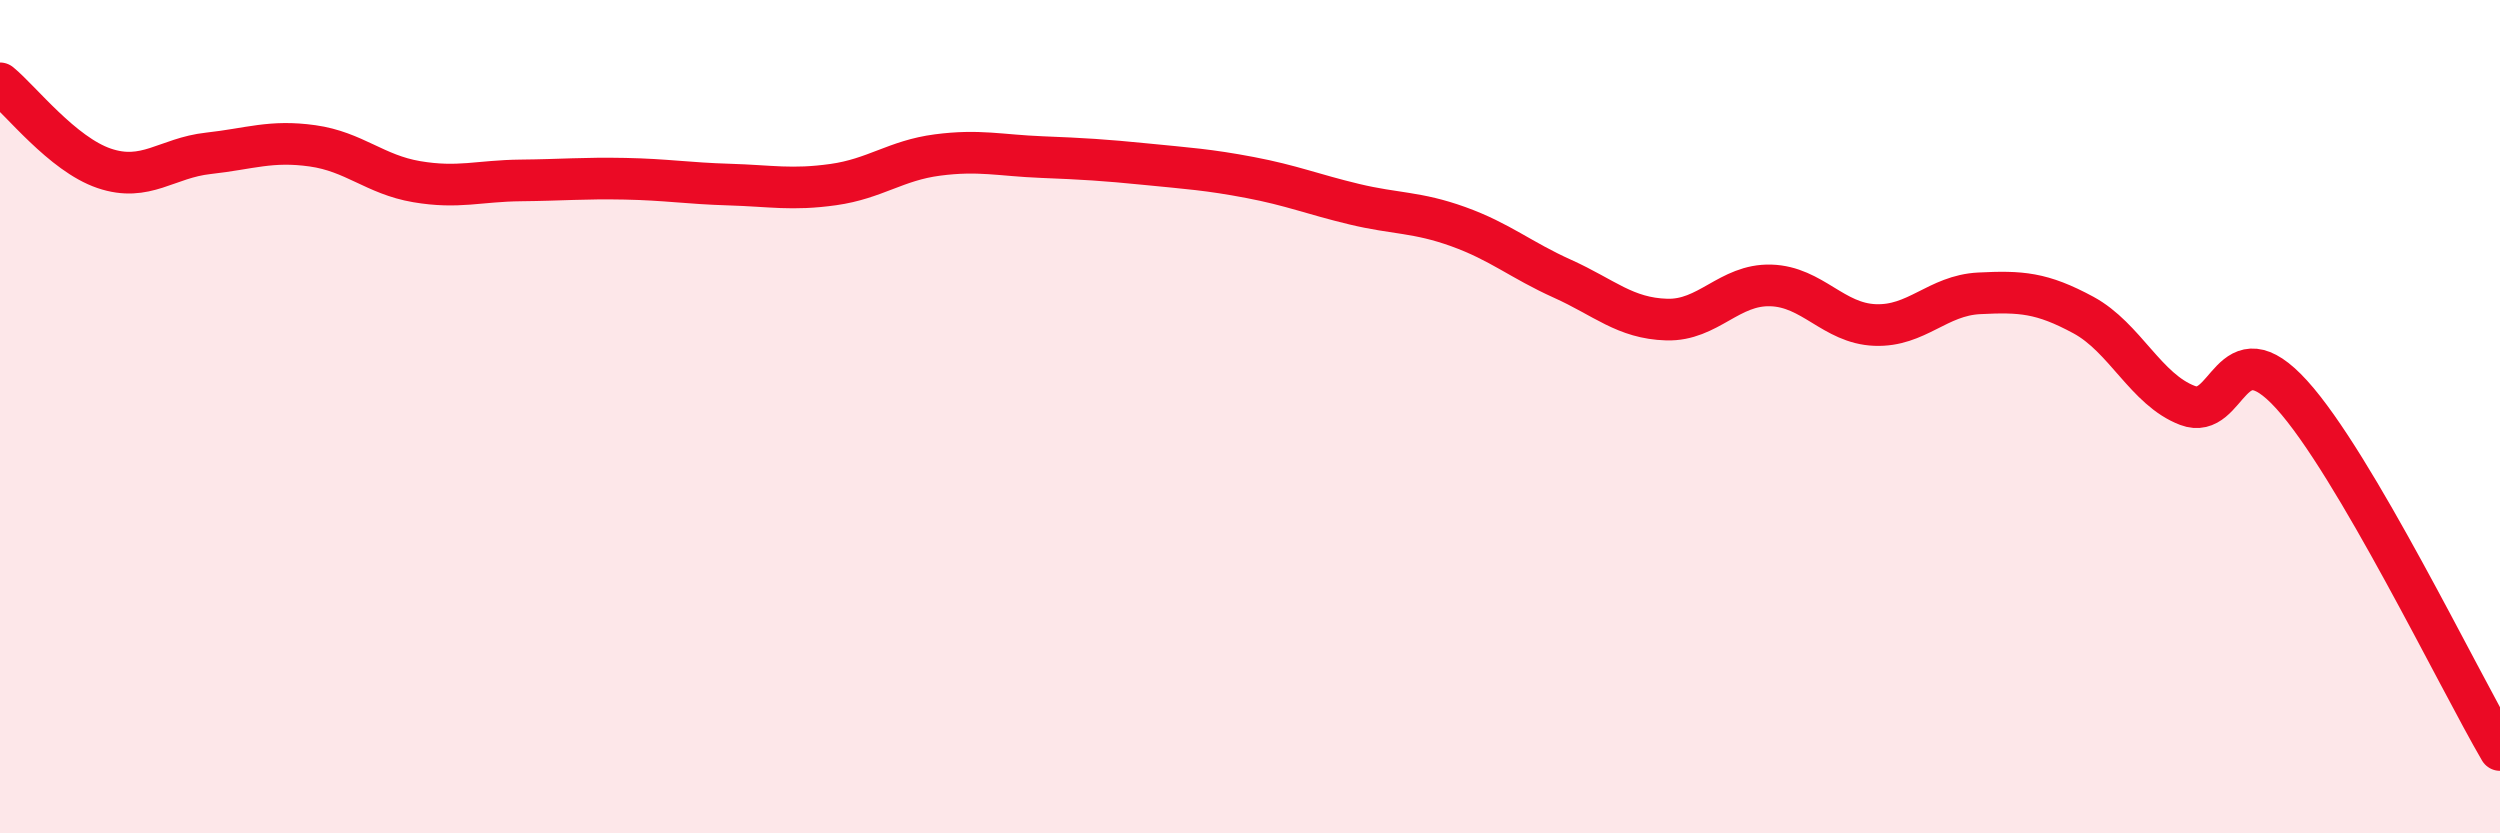 
    <svg width="60" height="20" viewBox="0 0 60 20" xmlns="http://www.w3.org/2000/svg">
      <path
        d="M 0,2 C 0.5,2.41 1.5,3.7 2.5,4.04 C 3.5,4.38 4,3.79 5,3.68 C 6,3.57 6.5,3.36 7.5,3.5 C 8.5,3.64 9,4.19 10,4.36 C 11,4.53 11.5,4.34 12.5,4.33 C 13.5,4.32 14,4.27 15,4.29 C 16,4.31 16.5,4.4 17.5,4.43 C 18.5,4.46 19,4.57 20,4.43 C 21,4.29 21.5,3.85 22.5,3.72 C 23.5,3.59 24,3.73 25,3.77 C 26,3.81 26.5,3.84 27.5,3.94 C 28.5,4.04 29,4.07 30,4.26 C 31,4.45 31.5,4.66 32.5,4.9 C 33.5,5.14 34,5.08 35,5.44 C 36,5.8 36.5,6.24 37.5,6.69 C 38.5,7.14 39,7.64 40,7.67 C 41,7.7 41.5,6.82 42.5,6.85 C 43.5,6.88 44,7.76 45,7.8 C 46,7.84 46.5,7.09 47.5,7.04 C 48.5,6.99 49,7.02 50,7.56 C 51,8.1 51.5,9.35 52.5,9.73 C 53.5,10.11 53.5,7.82 55,9.47 C 56.5,11.12 59,16.29 60,18L60 20L0 20Z"
        fill="#EB0A25"
        opacity="0.1"
        stroke-linecap="round"
        stroke-linejoin="round"
      />
      <path
        d="M 0,2 C 0.5,2.41 1.5,3.7 2.5,4.04 C 3.5,4.38 4,3.79 5,3.68 C 6,3.57 6.5,3.36 7.5,3.5 C 8.5,3.64 9,4.19 10,4.36 C 11,4.53 11.5,4.34 12.5,4.33 C 13.5,4.32 14,4.27 15,4.29 C 16,4.31 16.5,4.4 17.5,4.43 C 18.5,4.46 19,4.57 20,4.43 C 21,4.29 21.5,3.85 22.5,3.72 C 23.5,3.59 24,3.73 25,3.77 C 26,3.81 26.5,3.84 27.5,3.94 C 28.5,4.04 29,4.07 30,4.26 C 31,4.45 31.5,4.66 32.5,4.9 C 33.5,5.14 34,5.08 35,5.44 C 36,5.8 36.5,6.24 37.5,6.69 C 38.5,7.14 39,7.64 40,7.67 C 41,7.7 41.5,6.82 42.5,6.85 C 43.5,6.88 44,7.76 45,7.8 C 46,7.84 46.5,7.09 47.5,7.04 C 48.5,6.99 49,7.02 50,7.56 C 51,8.1 51.5,9.35 52.5,9.73 C 53.5,10.11 53.5,7.82 55,9.47 C 56.5,11.12 59,16.29 60,18"
        stroke="#EB0A25"
        stroke-width="1"
        fill="none"
        stroke-linecap="round"
        stroke-linejoin="round"
      />
    </svg>
  